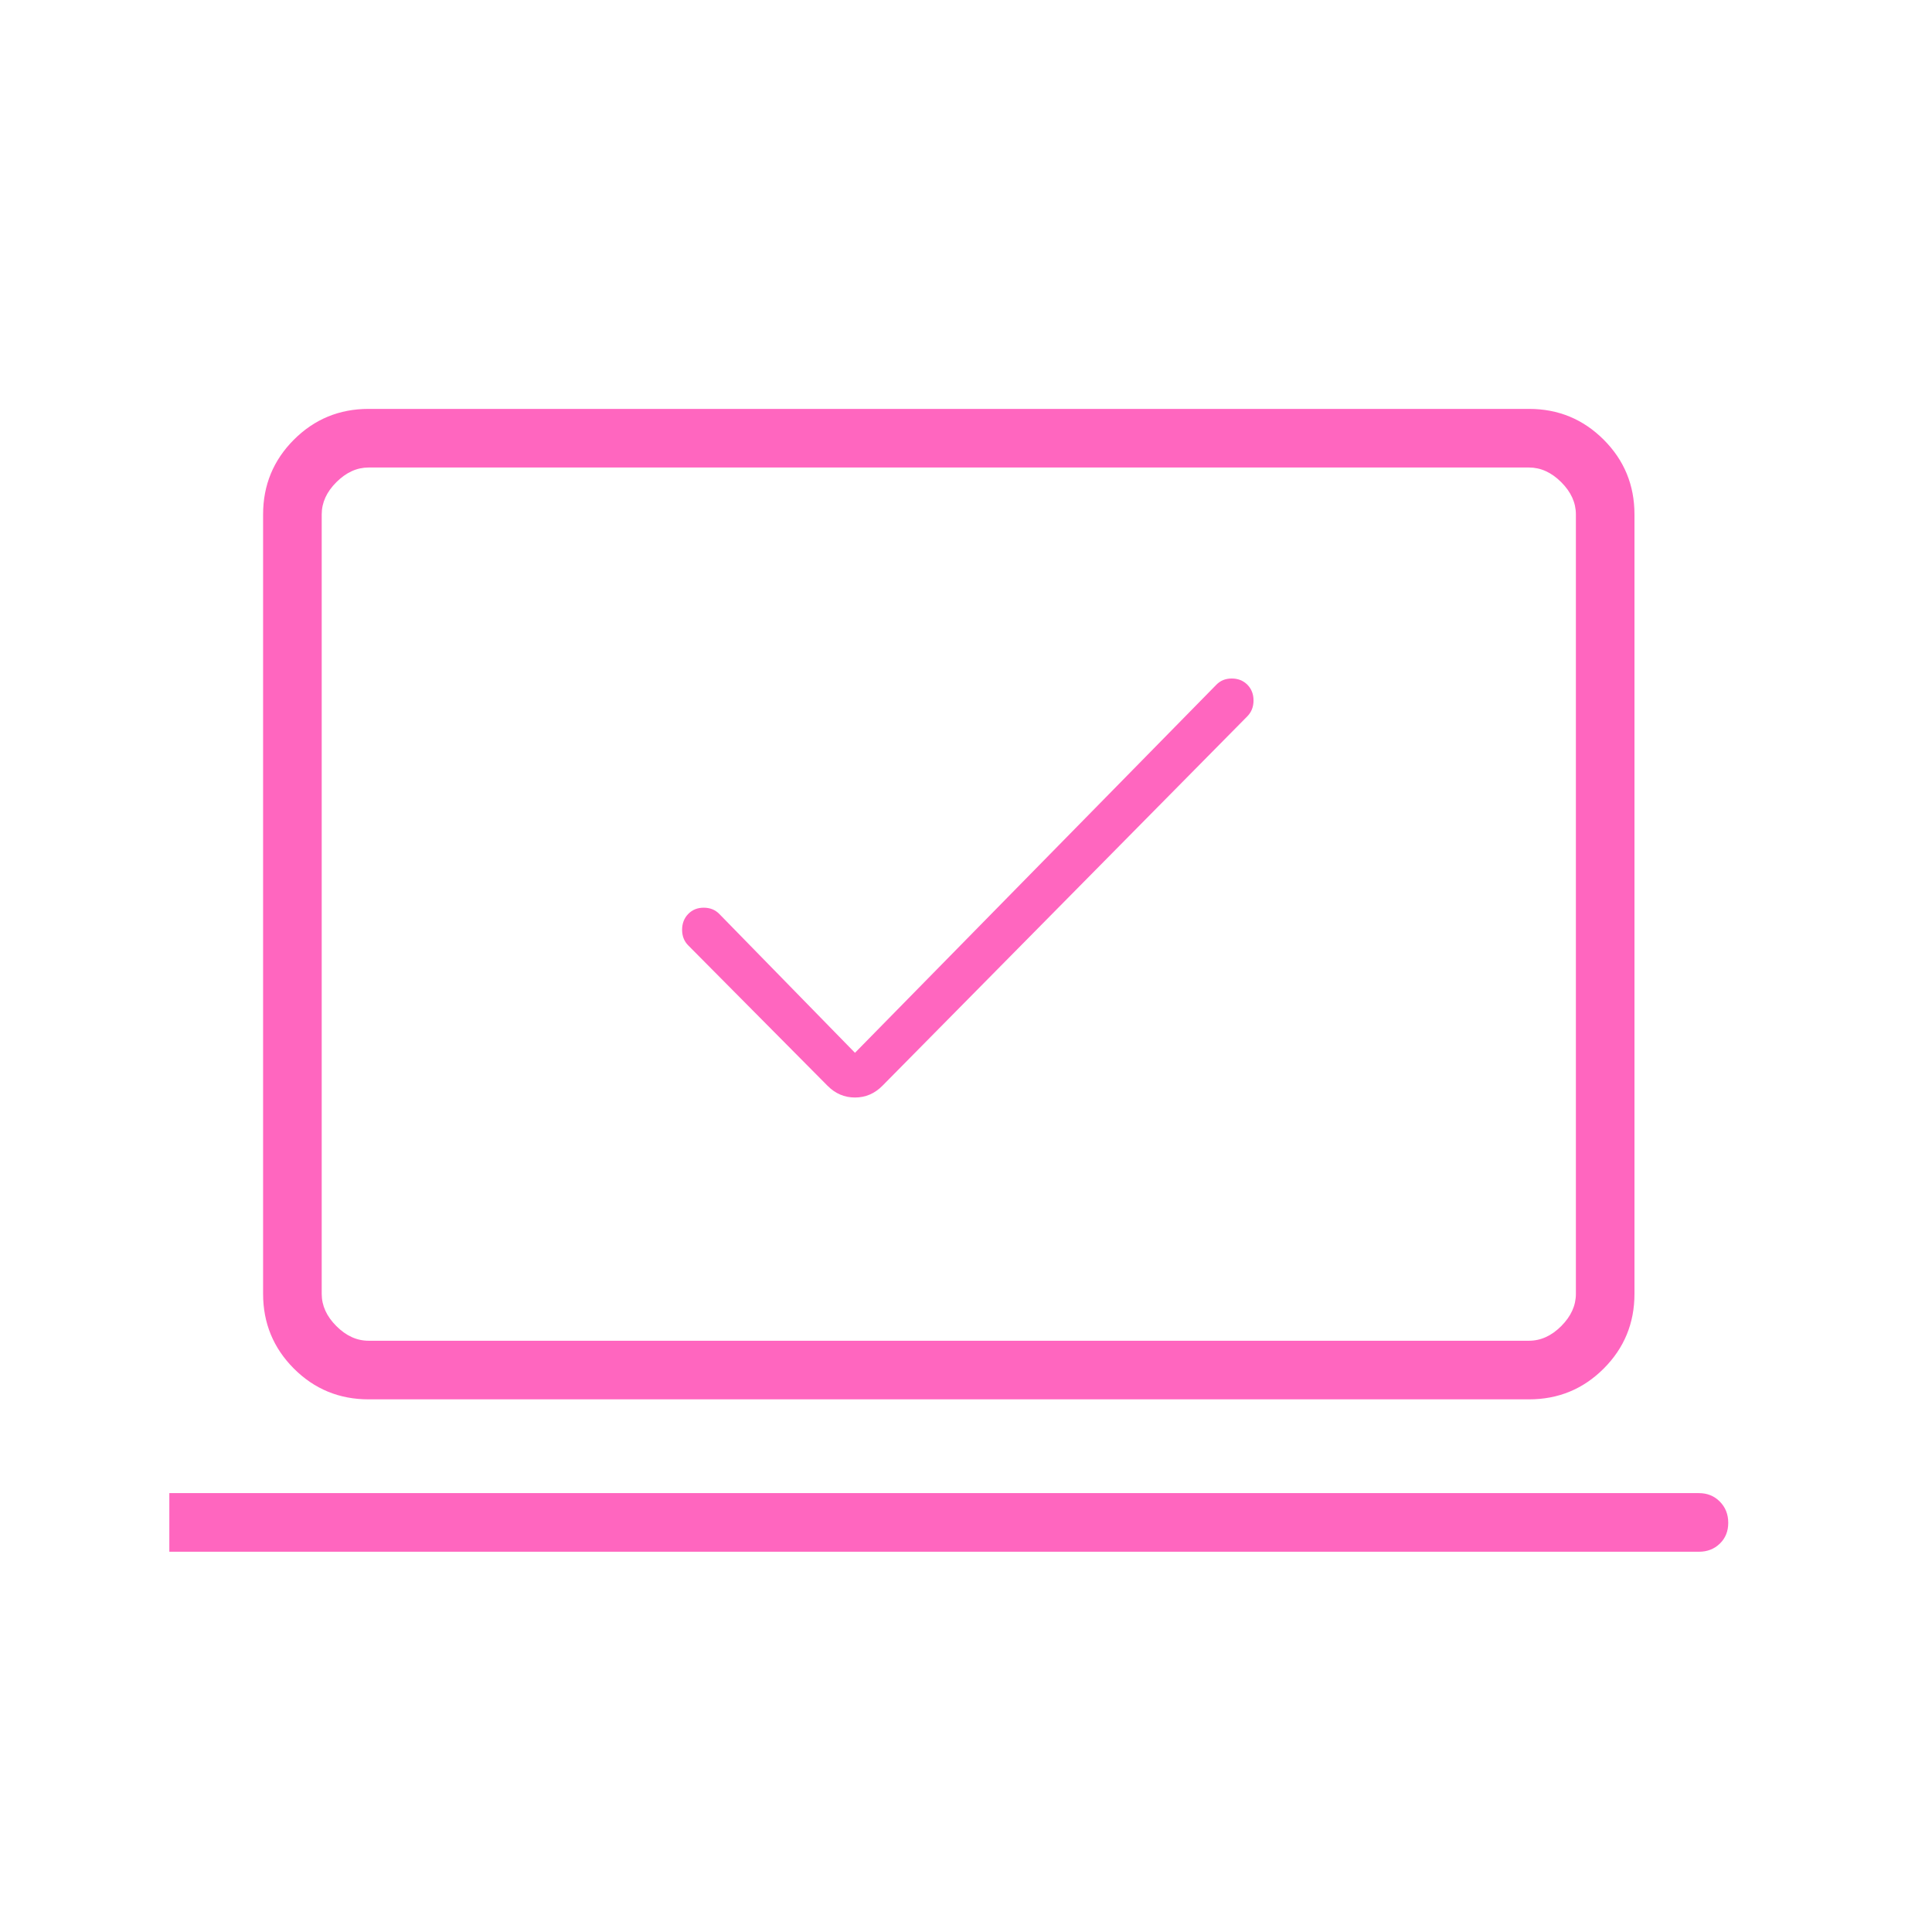 <?xml version="1.0" encoding="UTF-8"?>
<svg xmlns="http://www.w3.org/2000/svg" width="56" height="56" viewBox="0 0 56 56" fill="none">
  <mask id="mask0_1419_3872" style="mask-type:alpha" maskUnits="userSpaceOnUse" x="1" y="2" width="53" height="53">
    <rect x="1" y="2" width="53" height="53" fill="#D9D9D9"></rect>
  </mask>
  <g mask="url(#mask0_1419_3872)">
    <path d="M4.908 44.978V43.279H49.245C49.487 43.279 49.689 43.361 49.851 43.525C50.013 43.689 50.094 43.894 50.094 44.139C50.094 44.384 50.013 44.585 49.851 44.742C49.689 44.899 49.487 44.978 49.245 44.978H4.908ZM10.684 40.561C9.835 40.561 9.113 40.264 8.518 39.669C7.924 39.074 7.626 38.352 7.626 37.503V14.91C7.626 14.062 7.924 13.34 8.518 12.745C9.113 12.15 9.835 11.852 10.684 11.852H44.319C45.167 11.852 45.889 12.15 46.484 12.745C47.079 13.34 47.376 14.062 47.376 14.91V37.503C47.376 38.352 47.079 39.074 46.484 39.669C45.889 40.264 45.167 40.561 44.319 40.561H10.684ZM10.684 38.862H44.319C44.658 38.862 44.97 38.721 45.253 38.438C45.536 38.154 45.678 37.843 45.678 37.503V14.91C45.678 14.57 45.536 14.259 45.253 13.976C44.97 13.693 44.658 13.551 44.319 13.551H10.684C10.344 13.551 10.033 13.693 9.75 13.976C9.466 14.259 9.325 14.57 9.325 14.91V37.503C9.325 37.843 9.466 38.154 9.75 38.438C10.033 38.721 10.344 38.862 10.684 38.862Z" fill="#FF66BF"></path>
    <path d="M24.782 30.516L35.255 19.849C35.373 19.727 35.522 19.667 35.703 19.667C35.885 19.667 36.035 19.727 36.155 19.846C36.274 19.966 36.334 20.119 36.334 20.303C36.334 20.488 36.274 20.641 36.155 20.762L25.578 31.471C25.353 31.698 25.088 31.812 24.782 31.812C24.476 31.812 24.21 31.698 23.986 31.471L19.951 27.405C19.831 27.286 19.771 27.134 19.771 26.95C19.771 26.766 19.831 26.613 19.948 26.492C20.067 26.37 20.216 26.31 20.398 26.31C20.58 26.31 20.731 26.37 20.85 26.492L24.782 30.516Z" fill="#FF66BF"></path>
  </g>
</svg>
